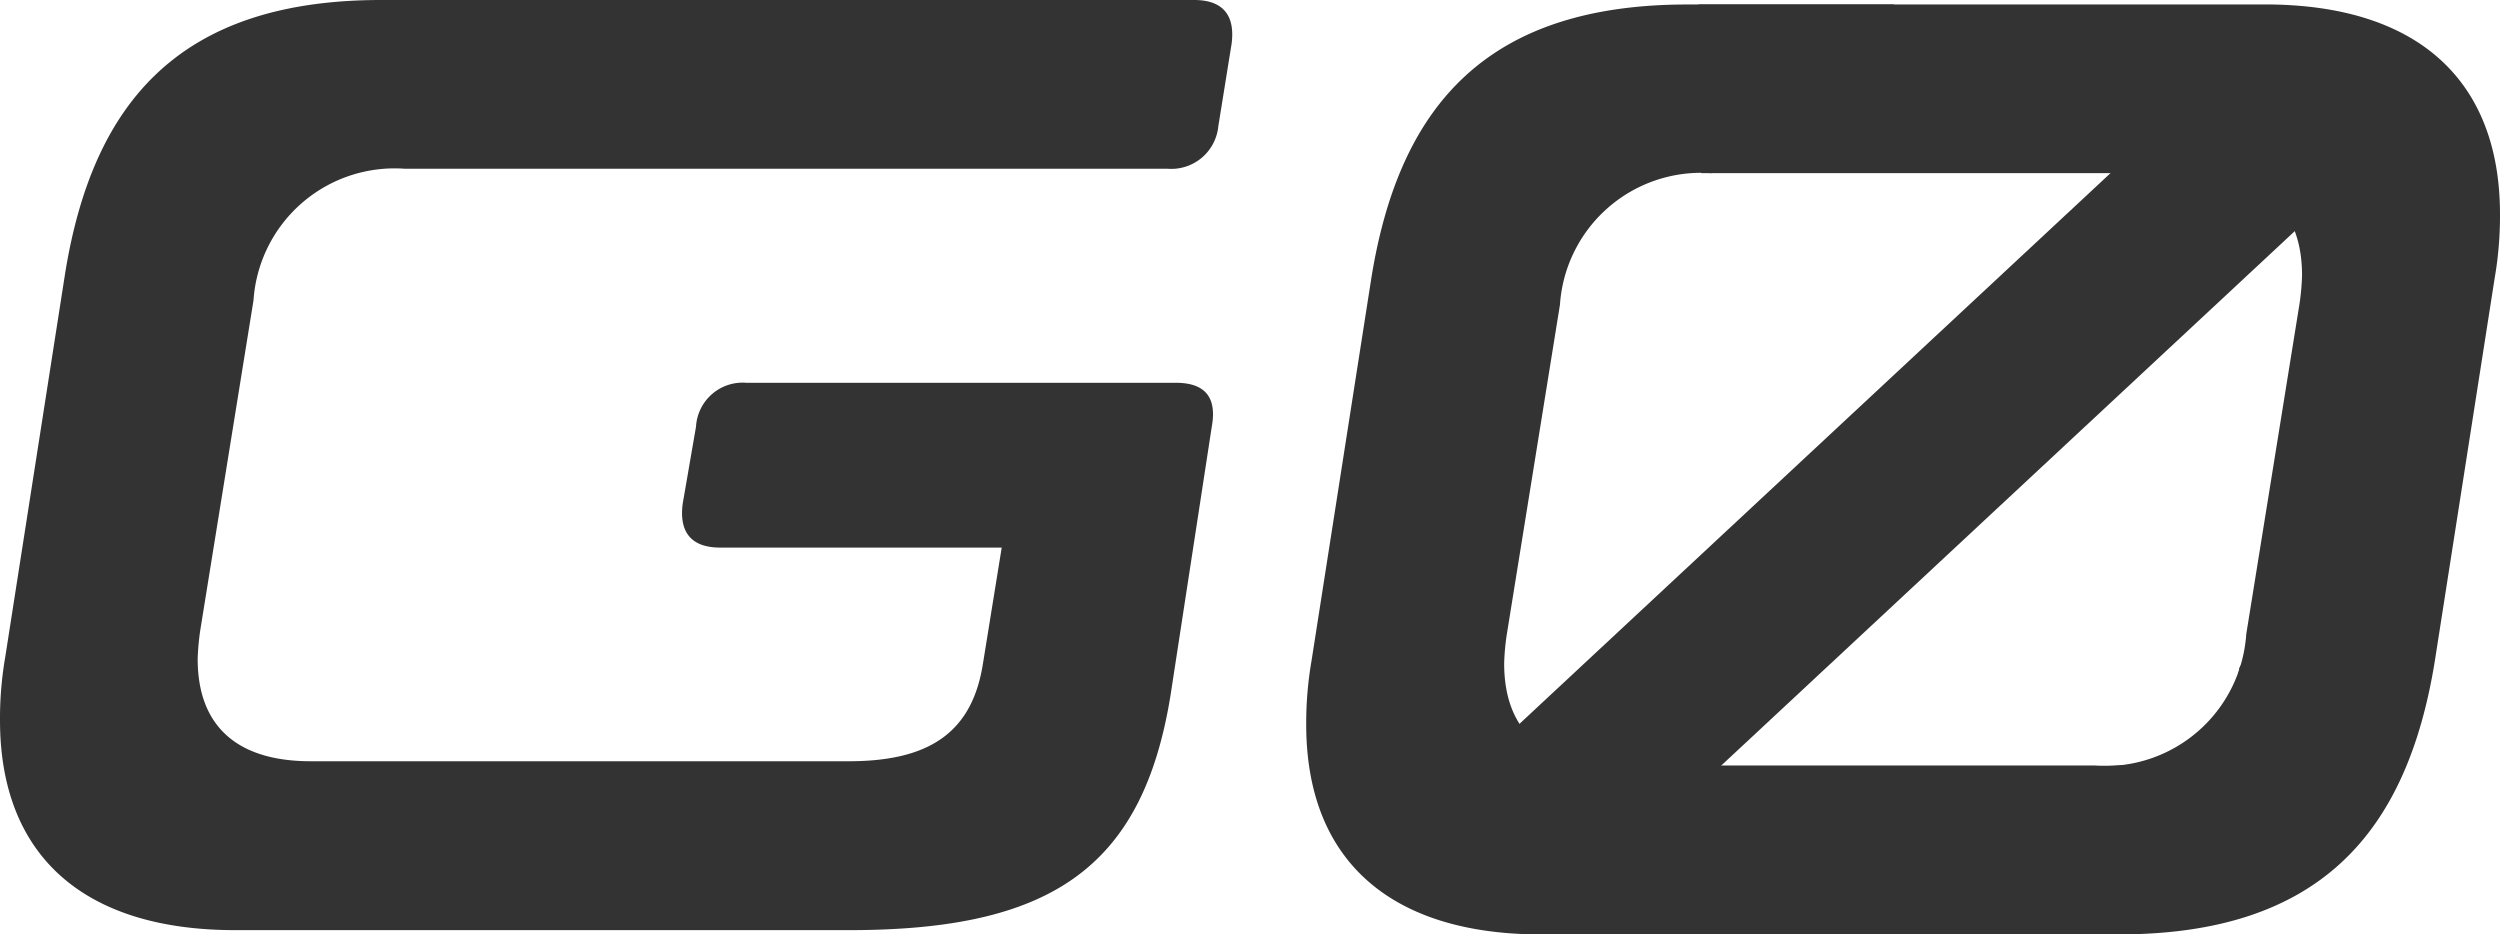 <svg xmlns="http://www.w3.org/2000/svg" width="53.508" height="20" viewBox="0 0 53.508 20">
  <g id="G0" transform="translate(-119.993 -0.001)">
    <g id="组_7535" data-name="组 7535" transform="translate(119.993 0.001)">
      <g id="组_7532" data-name="组 7532">
        <path id="路径_16295" data-name="路径 16295" d="M266.725,164.465c.6-3.725,2.5-5.857,6.767-5.857h17.4c.6,0,.882.313.8.938l-.284,1.763a1.011,1.011,0,0,1-1.081.911H274a3.027,3.027,0,0,0-3.242,2.815l-1.138,7.051a5.2,5.2,0,0,0-.057.626c0,1.421.825,2.189,2.417,2.189H283.5c1.735,0,2.645-.625,2.872-2.1l.4-2.473h-6.028c-.6,0-.882-.313-.8-.939l.285-1.649a1,1,0,0,1,1.08-.939H290.5q.939,0,.768.939l-.882,5.743c-.6,3.725-2.588,5.033-6.881,5.033h-13.14c-3.27,0-5.033-1.62-5.033-4.492a7.774,7.774,0,0,1,.114-1.365Z" transform="translate(-265.332 -158.608)" fill="#333"/>
      </g>
      <g id="组_7534" data-name="组 7534" transform="translate(27.957 0.095)">
        <path id="路径_16296" data-name="路径 16296" d="M327.349,166.926q.939,0,.768.939l-.882,5.743c-.184,1.15-6.063,1.877-6.539,2.6-1.068,1.617,2.627,2.434-.341,2.434H308.286c-3.27,0-5.033-1.62-5.033-4.493a7.842,7.842,0,0,1,.114-1.365l1.28-8.189c.6-3.725,2.5-5.857,6.767-5.857h4.425l-3.913,3.611a3.027,3.027,0,0,0-3.242,2.815l-1.137,7.052a5.044,5.044,0,0,0-.057.626c0,1.421.824,2.189,2.417,2.189h10.448c1.734,0,2.645-.626,2.872-2.1" transform="translate(-303.253 -158.737)" fill="#333"/>
        <g id="组_7533" data-name="组 7533" transform="translate(0.545)">
          <path id="路径_16297" data-name="路径 16297" d="M311.988,160.679c.525-.058-.709-1.942-.091-1.942h12.068c3.27,0,5.033,1.621,5.033,4.493a7.846,7.846,0,0,1-.114,1.365l-1.28,8.189c-.6,3.725-2.5,5.857-6.767,5.857h-6.152c-.6,0-7.359-.869-7.274-1.494l-3.419-1.207a1.009,1.009,0,0,1,1.08-.91h15.253a3.027,3.027,0,0,0,3.242-2.815l1.137-7.052a5.028,5.028,0,0,0,.057-.625c0-1.422-.824-2.19-2.417-2.19H311.9" transform="translate(-303.992 -158.737)" fill="#333"/>
        </g>
        <rect id="矩形_6777" data-name="矩形 6777" width="23.363" height="3.597" transform="translate(22.82 3.304) rotate(137.023)" fill="#333"/>
      </g>
    </g>
  </g>
</svg>

